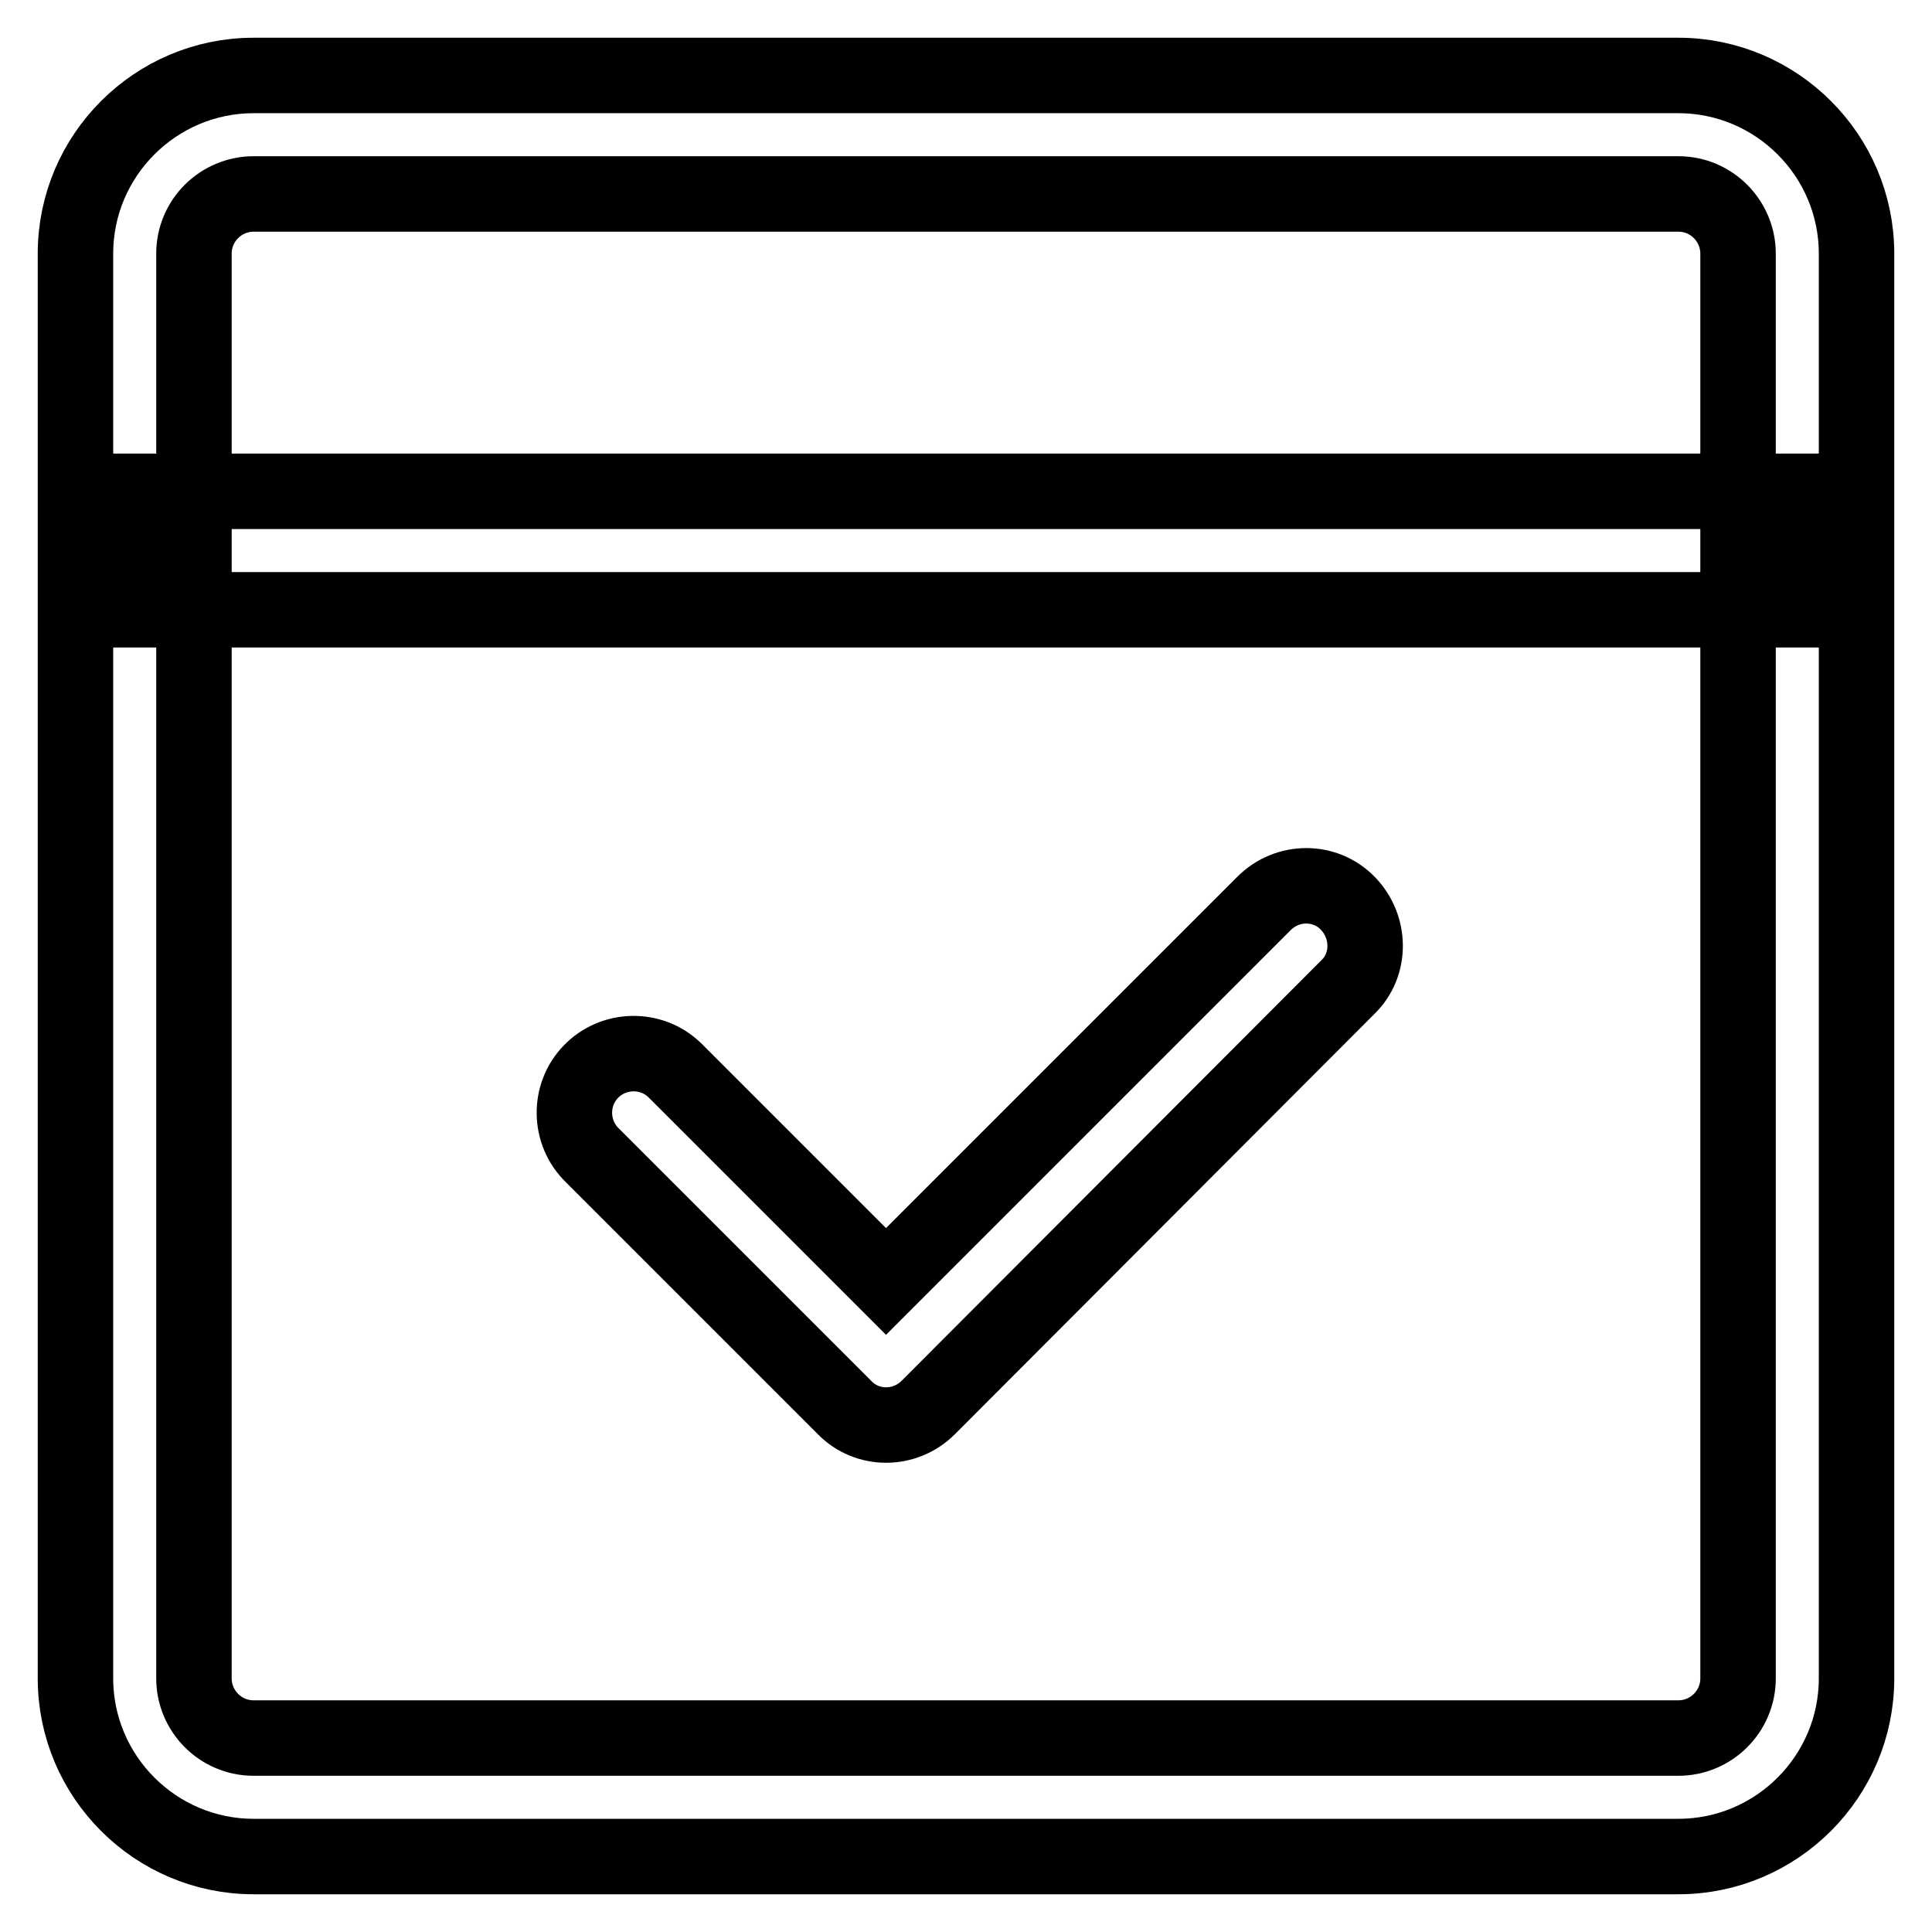 <?xml version="1.0" encoding="utf-8"?>
<!-- Svg Vector Icons : http://www.onlinewebfonts.com/icon -->
<!DOCTYPE svg PUBLIC "-//W3C//DTD SVG 1.1//EN" "http://www.w3.org/Graphics/SVG/1.1/DTD/svg11.dtd">
<svg version="1.1" xmlns="http://www.w3.org/2000/svg" xmlns:xlink="http://www.w3.org/1999/xlink" x="0px" y="0px" viewBox="0 0 256 256" enable-background="new 0 0 256 256" xml:space="preserve">
<g> <path stroke-width="10" fill-opacity="0" stroke="#000000"  d="M33.6,25.7c-4.3,0-7.9,3.5-7.9,7.9v188.8c0,4.3,3.5,7.9,7.9,7.9h188.8c4.3,0,7.9-3.5,7.9-7.9V33.6 c0-4.3-3.5-7.9-7.9-7.9H33.6z M33.6,10h188.8c13,0,23.6,10.6,23.6,23.6v188.8c0,13-10.6,23.6-23.6,23.6H33.6 c-13,0-23.6-10.6-23.6-23.6V33.6C10,20.6,20.6,10,33.6,10z"/> <path stroke-width="10" fill-opacity="0" stroke="#000000"  d="M17.9,65.1h220.3v15.7H17.9V65.1z M117.4,169.8l50.1-50.1c3.1-3.1,8.1-3.1,11.1,0s3.1,8.1,0,11.1l0,0 L123,186.5c-3.1,3.1-8.1,3.1-11.1,0l-33.4-33.4c-3.1-3-3.2-8-0.2-11.1c3-3.1,8-3.2,11.1-0.2c0.1,0.1,0.1,0.1,0.2,0.2L117.4,169.8 L117.4,169.8z"/></g>
</svg>